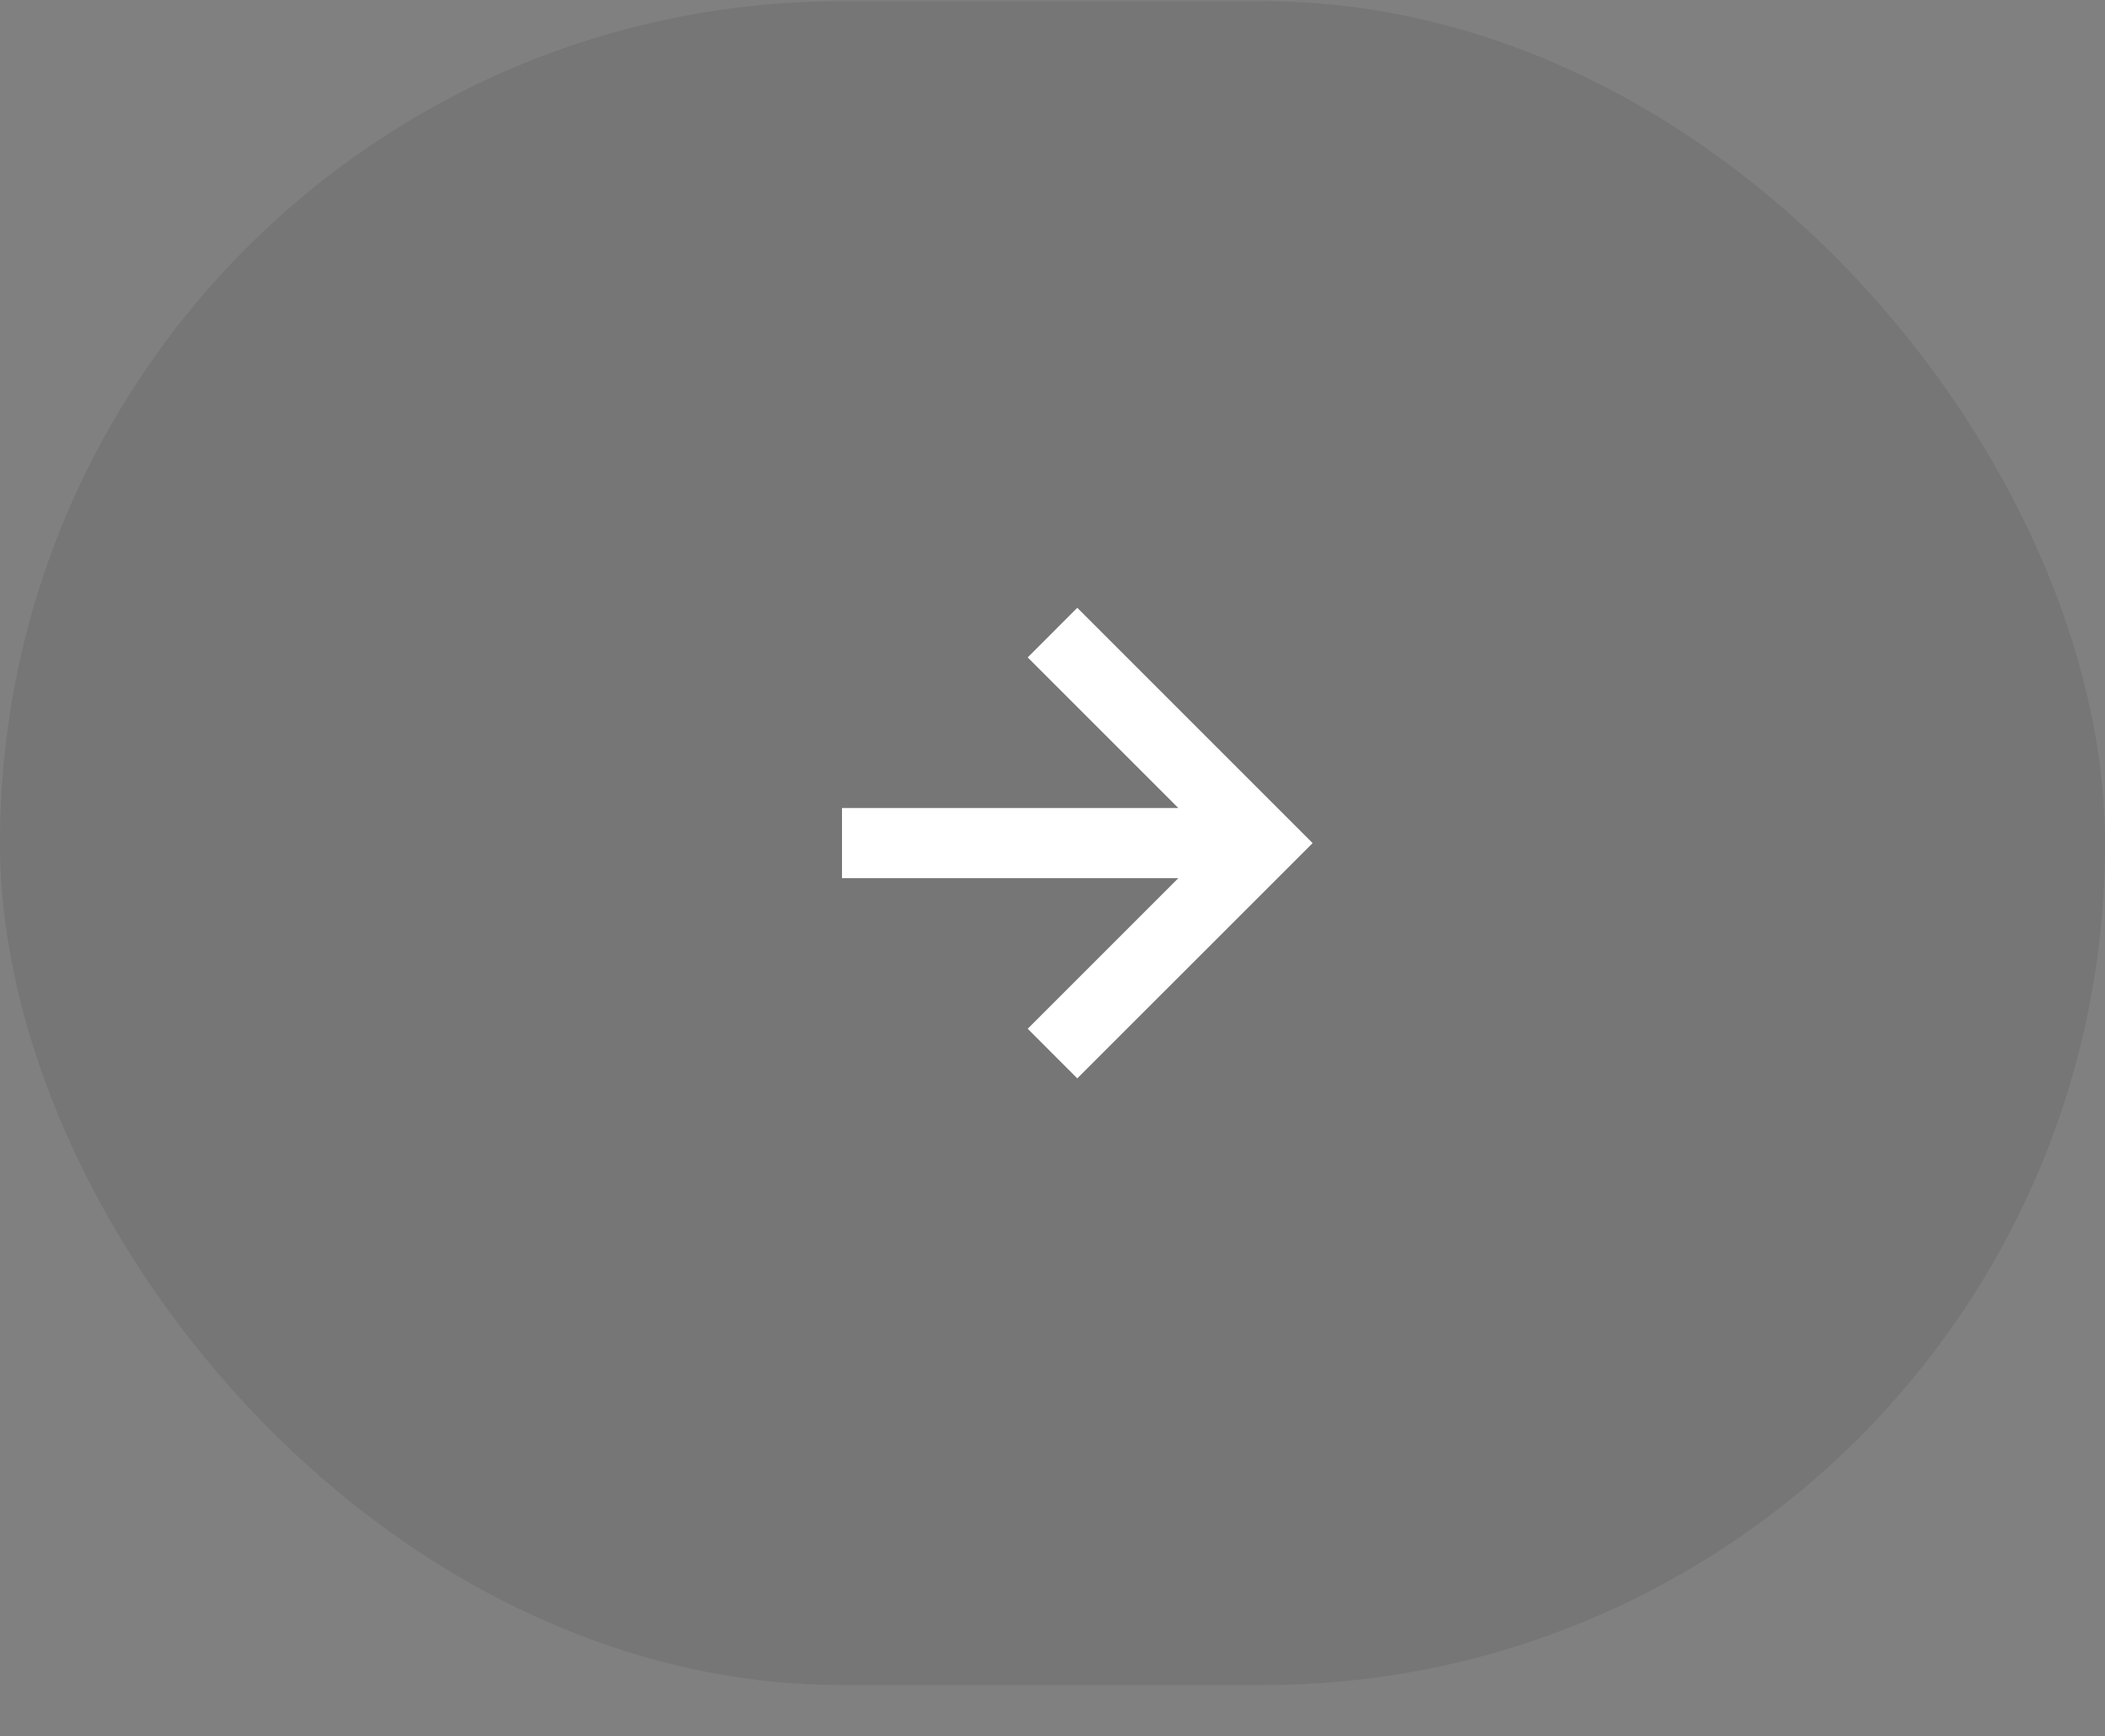 <svg width="40" height="33" viewBox="0 0 40 33" fill="none" xmlns="http://www.w3.org/2000/svg">
<rect x="0" y="0" width="40" height="33" fill="#808080" stroke="none"/>
<rect y="0.023" width="40" height="32" rx="16" fill="black" fill-opacity="0.08"/>
<path d="M19.529 19.551L20.471 20.494L24.943 16.023L20.471 11.551L19.529 12.494L22.391 15.356H16V16.689H22.391L19.529 19.551Z" fill="white"/>
</svg>

